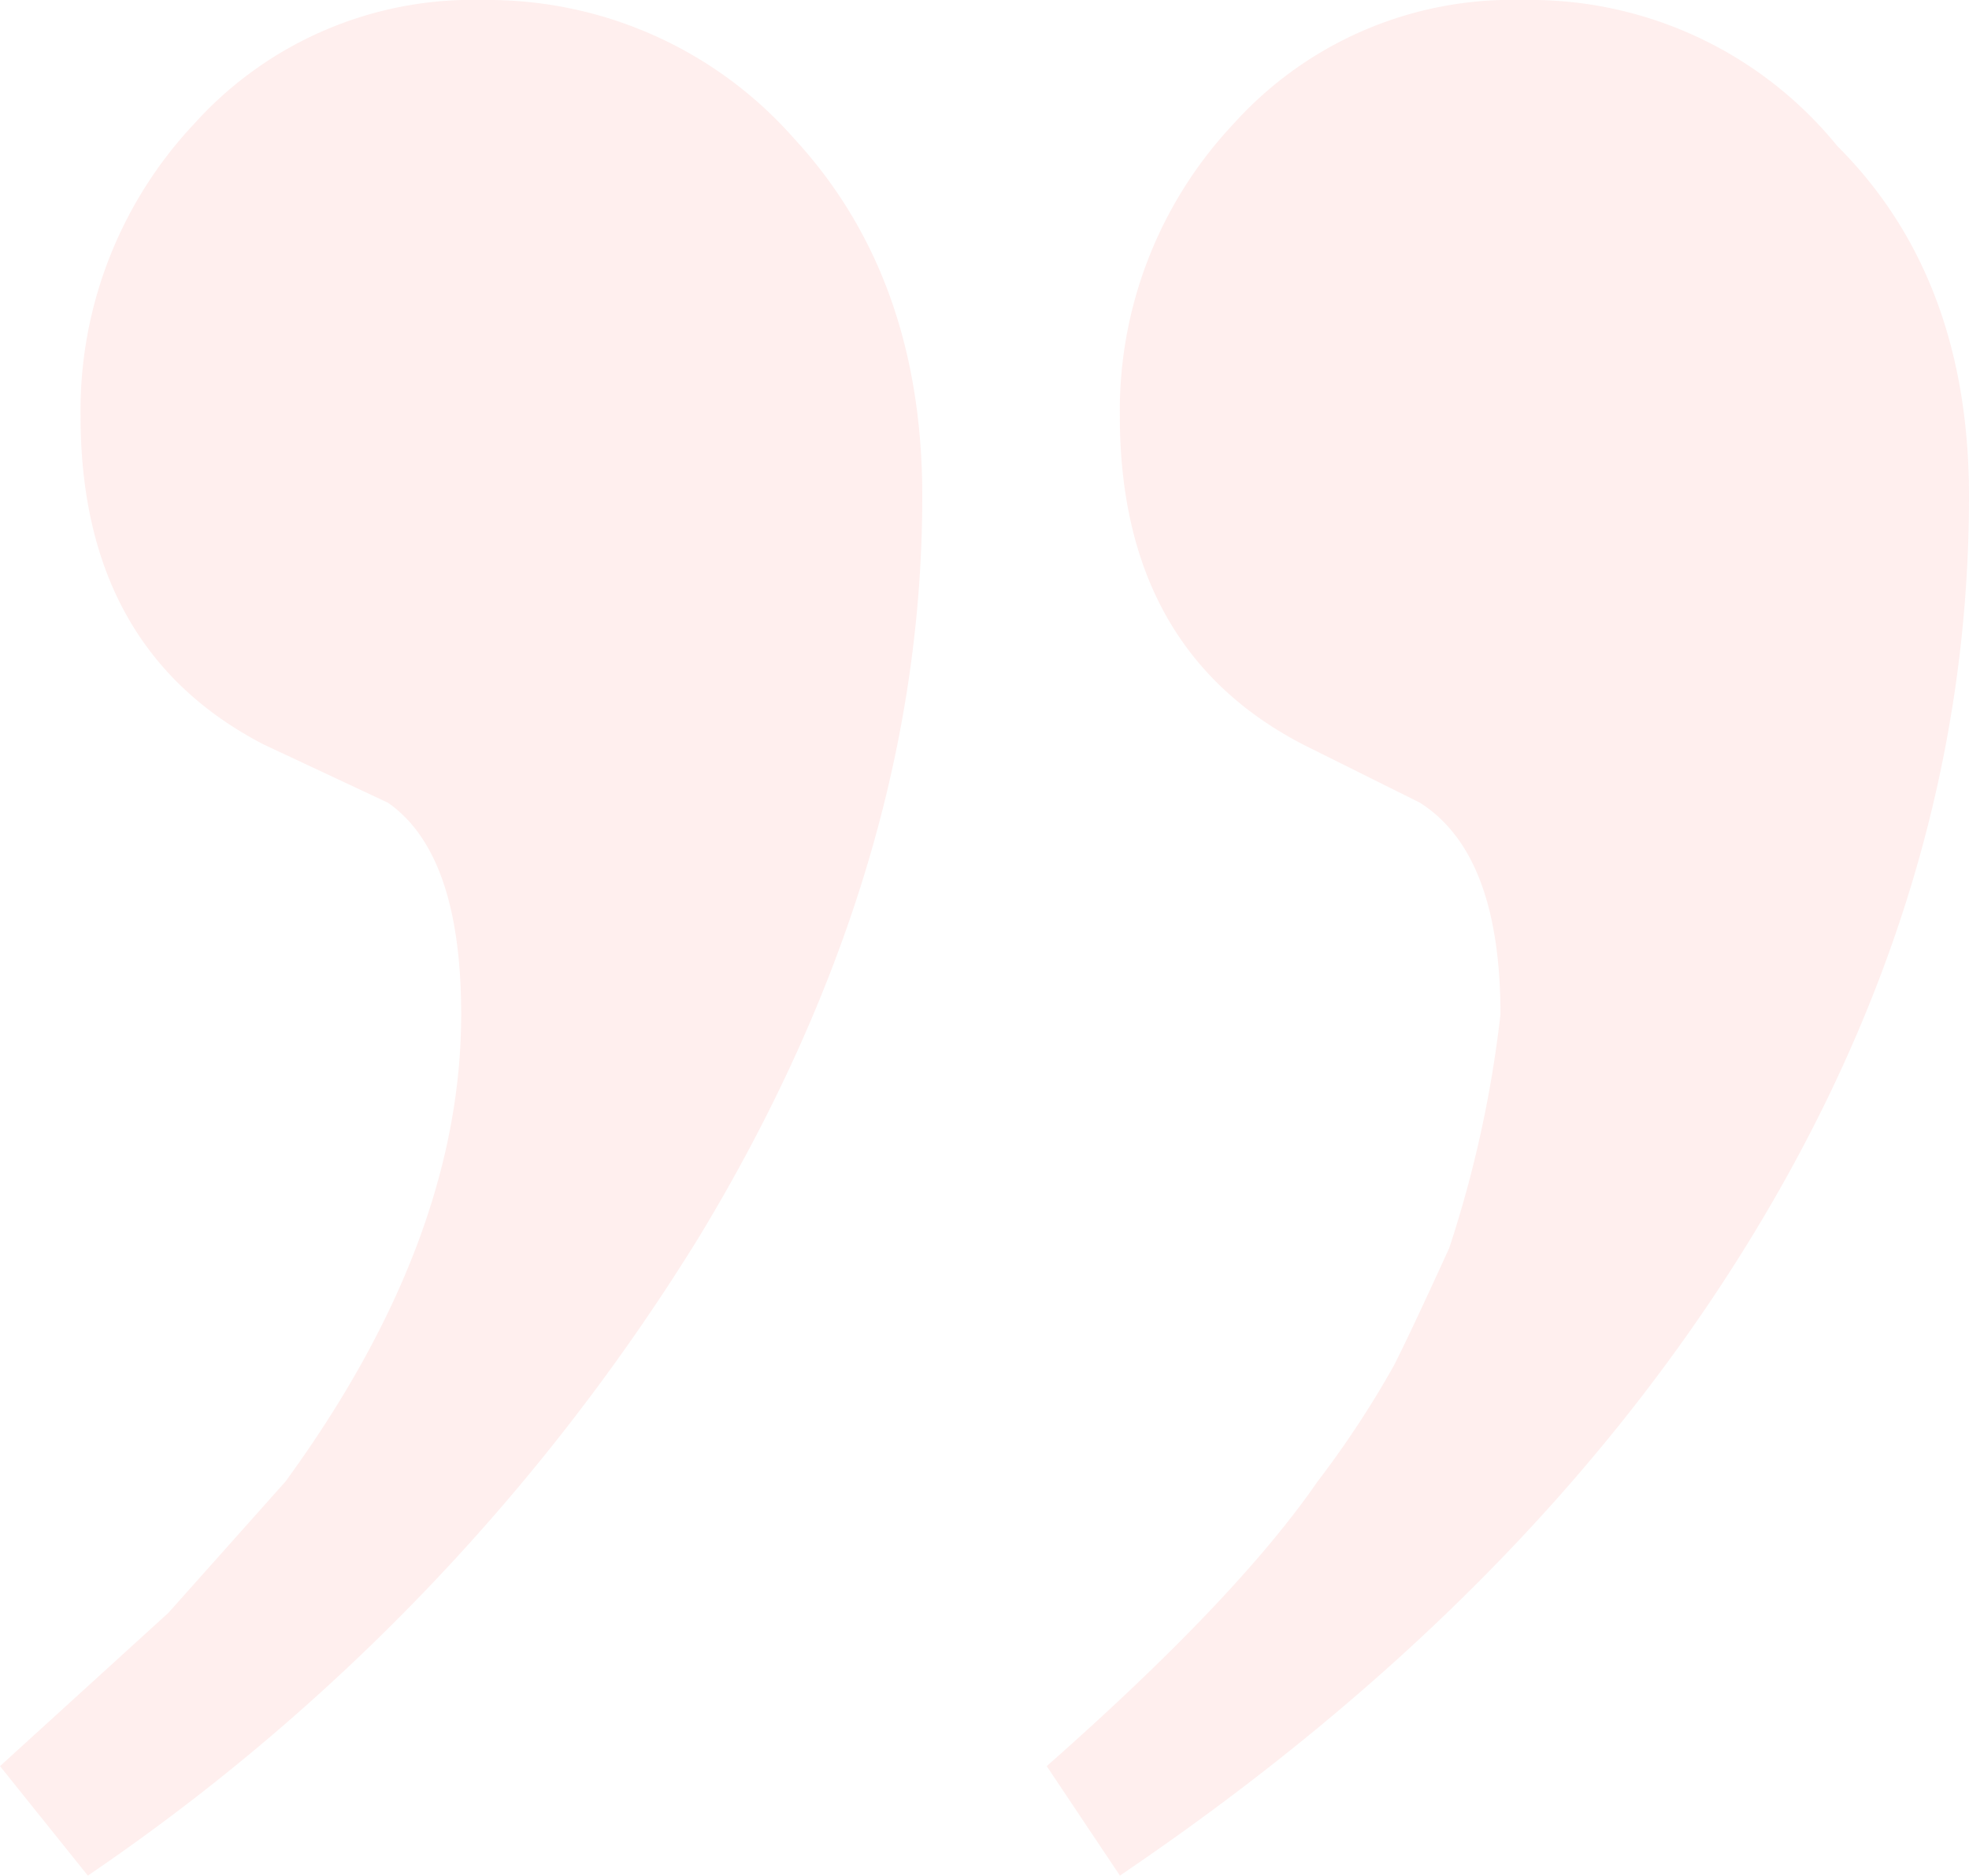 <svg xmlns="http://www.w3.org/2000/svg" width="100" height="95.26" viewBox="0 0 100 95.26">
  <path id="quote" d="M30.3,156.044q8.922-12.233,8.922-23.722,0-8.155-3.717-10.752l-6.32-2.962q-9.294-4.821-9.294-16.682A21.254,21.254,0,0,1,25.651,87.1a19.018,19.018,0,0,1,14.684-6.3,20.713,20.713,0,0,1,15.8,7.043Q62.64,94.886,62.64,106q0,18.907-11.338,37.625A107.17,107.17,0,0,1,20.261,176.06L15.8,170.5l8.55-7.783Zm52.416,0a49.757,49.757,0,0,0,3.9-5.931q.929-1.853,2.788-5.931a59.178,59.178,0,0,0,2.6-11.861q0-8.155-4.089-10.752l-5.948-2.962q-9.294-4.821-9.294-16.682A21.254,21.254,0,0,1,78.439,87.1a19.018,19.018,0,0,1,14.684-6.3,20.106,20.106,0,0,1,15.985,7.412Q115.8,94.886,115.8,106q0,19.645-11.152,37.808T72.677,176.06L68.96,170.5Q78.625,161.975,82.715,156.044Z" transform="translate(-15.8 -80.8)" fill="#ff5c54" opacity="0.1"/>
</svg>
